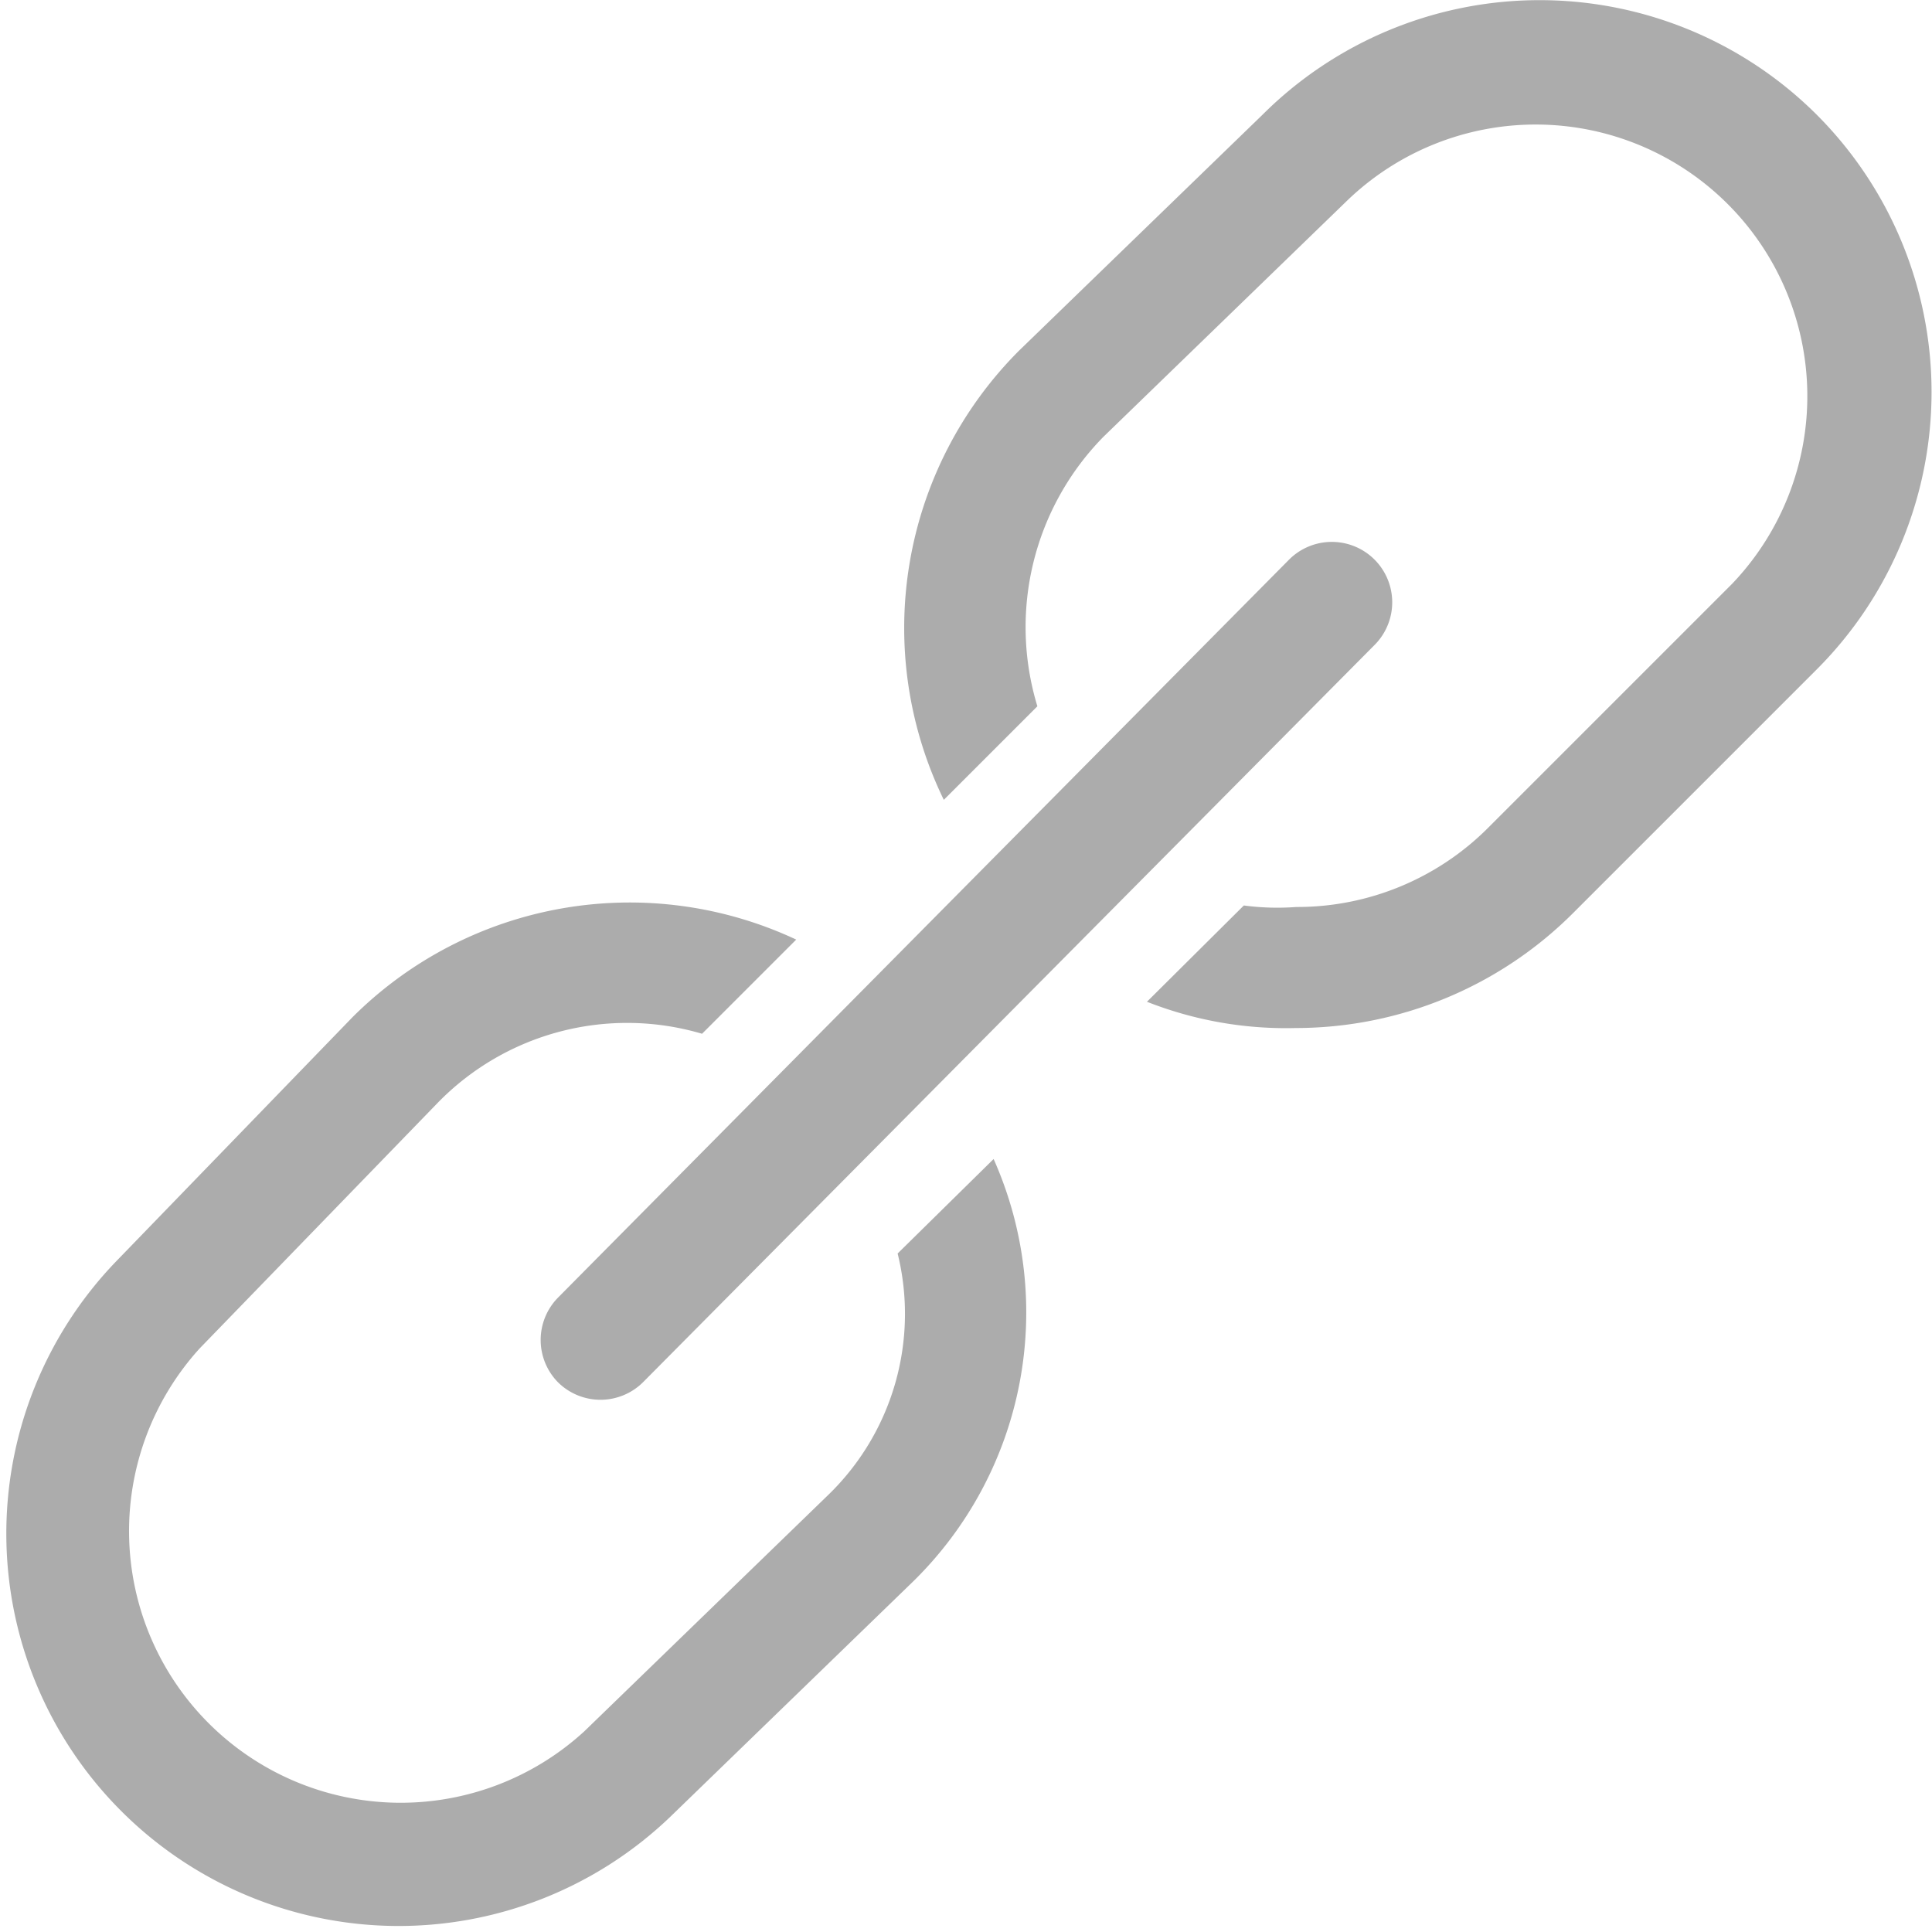 <svg xmlns="http://www.w3.org/2000/svg" viewBox="0 0 64.01 64.02"><defs><style>.cls-1{isolation:isolate;}.cls-2{fill:#acacac;fill-rule:evenodd;}</style></defs><title>links</title><g id="Camada_2" data-name="Camada 2"><g id="Link" class="cls-1"><g id="Link-2" data-name="Link"><path class="cls-2" d="M18.48,45.79a2,2,0,0,0,2.83,0L45.54,21.37a2,2,0,0,0-2.83-2.83L18.48,43A2,2,0,0,0,18.48,45.79Zm11.26-4.26a8.35,8.35,0,0,1-2.3,8l-8.08,7.83A9,9,0,0,1,6.62,44.67l7.89-8.14a8.76,8.76,0,0,1,8.75-2.28l3.12-3.12a13,13,0,0,0-14.7,2.57L3.81,41.83A13,13,0,0,0,22.19,60.21l8.06-7.81a12.48,12.48,0,0,0,2.67-14ZM60.2,3.81a13,13,0,0,0-18.38,0l-8.06,7.81a13,13,0,0,0-2.49,14.88l3.1-3.1a9,9,0,0,1,2.19-8.93l8.08-7.83A9,9,0,0,1,57.39,19.34l-8.08,8.08a8.94,8.94,0,0,1-6.36,2.63A8.44,8.44,0,0,1,41.21,30L38,33.19a12.56,12.56,0,0,0,4.93.87,13,13,0,0,0,9.19-3.81l8.06-8.06A13,13,0,0,0,60.2,3.81Z"/></g></g></g></svg>